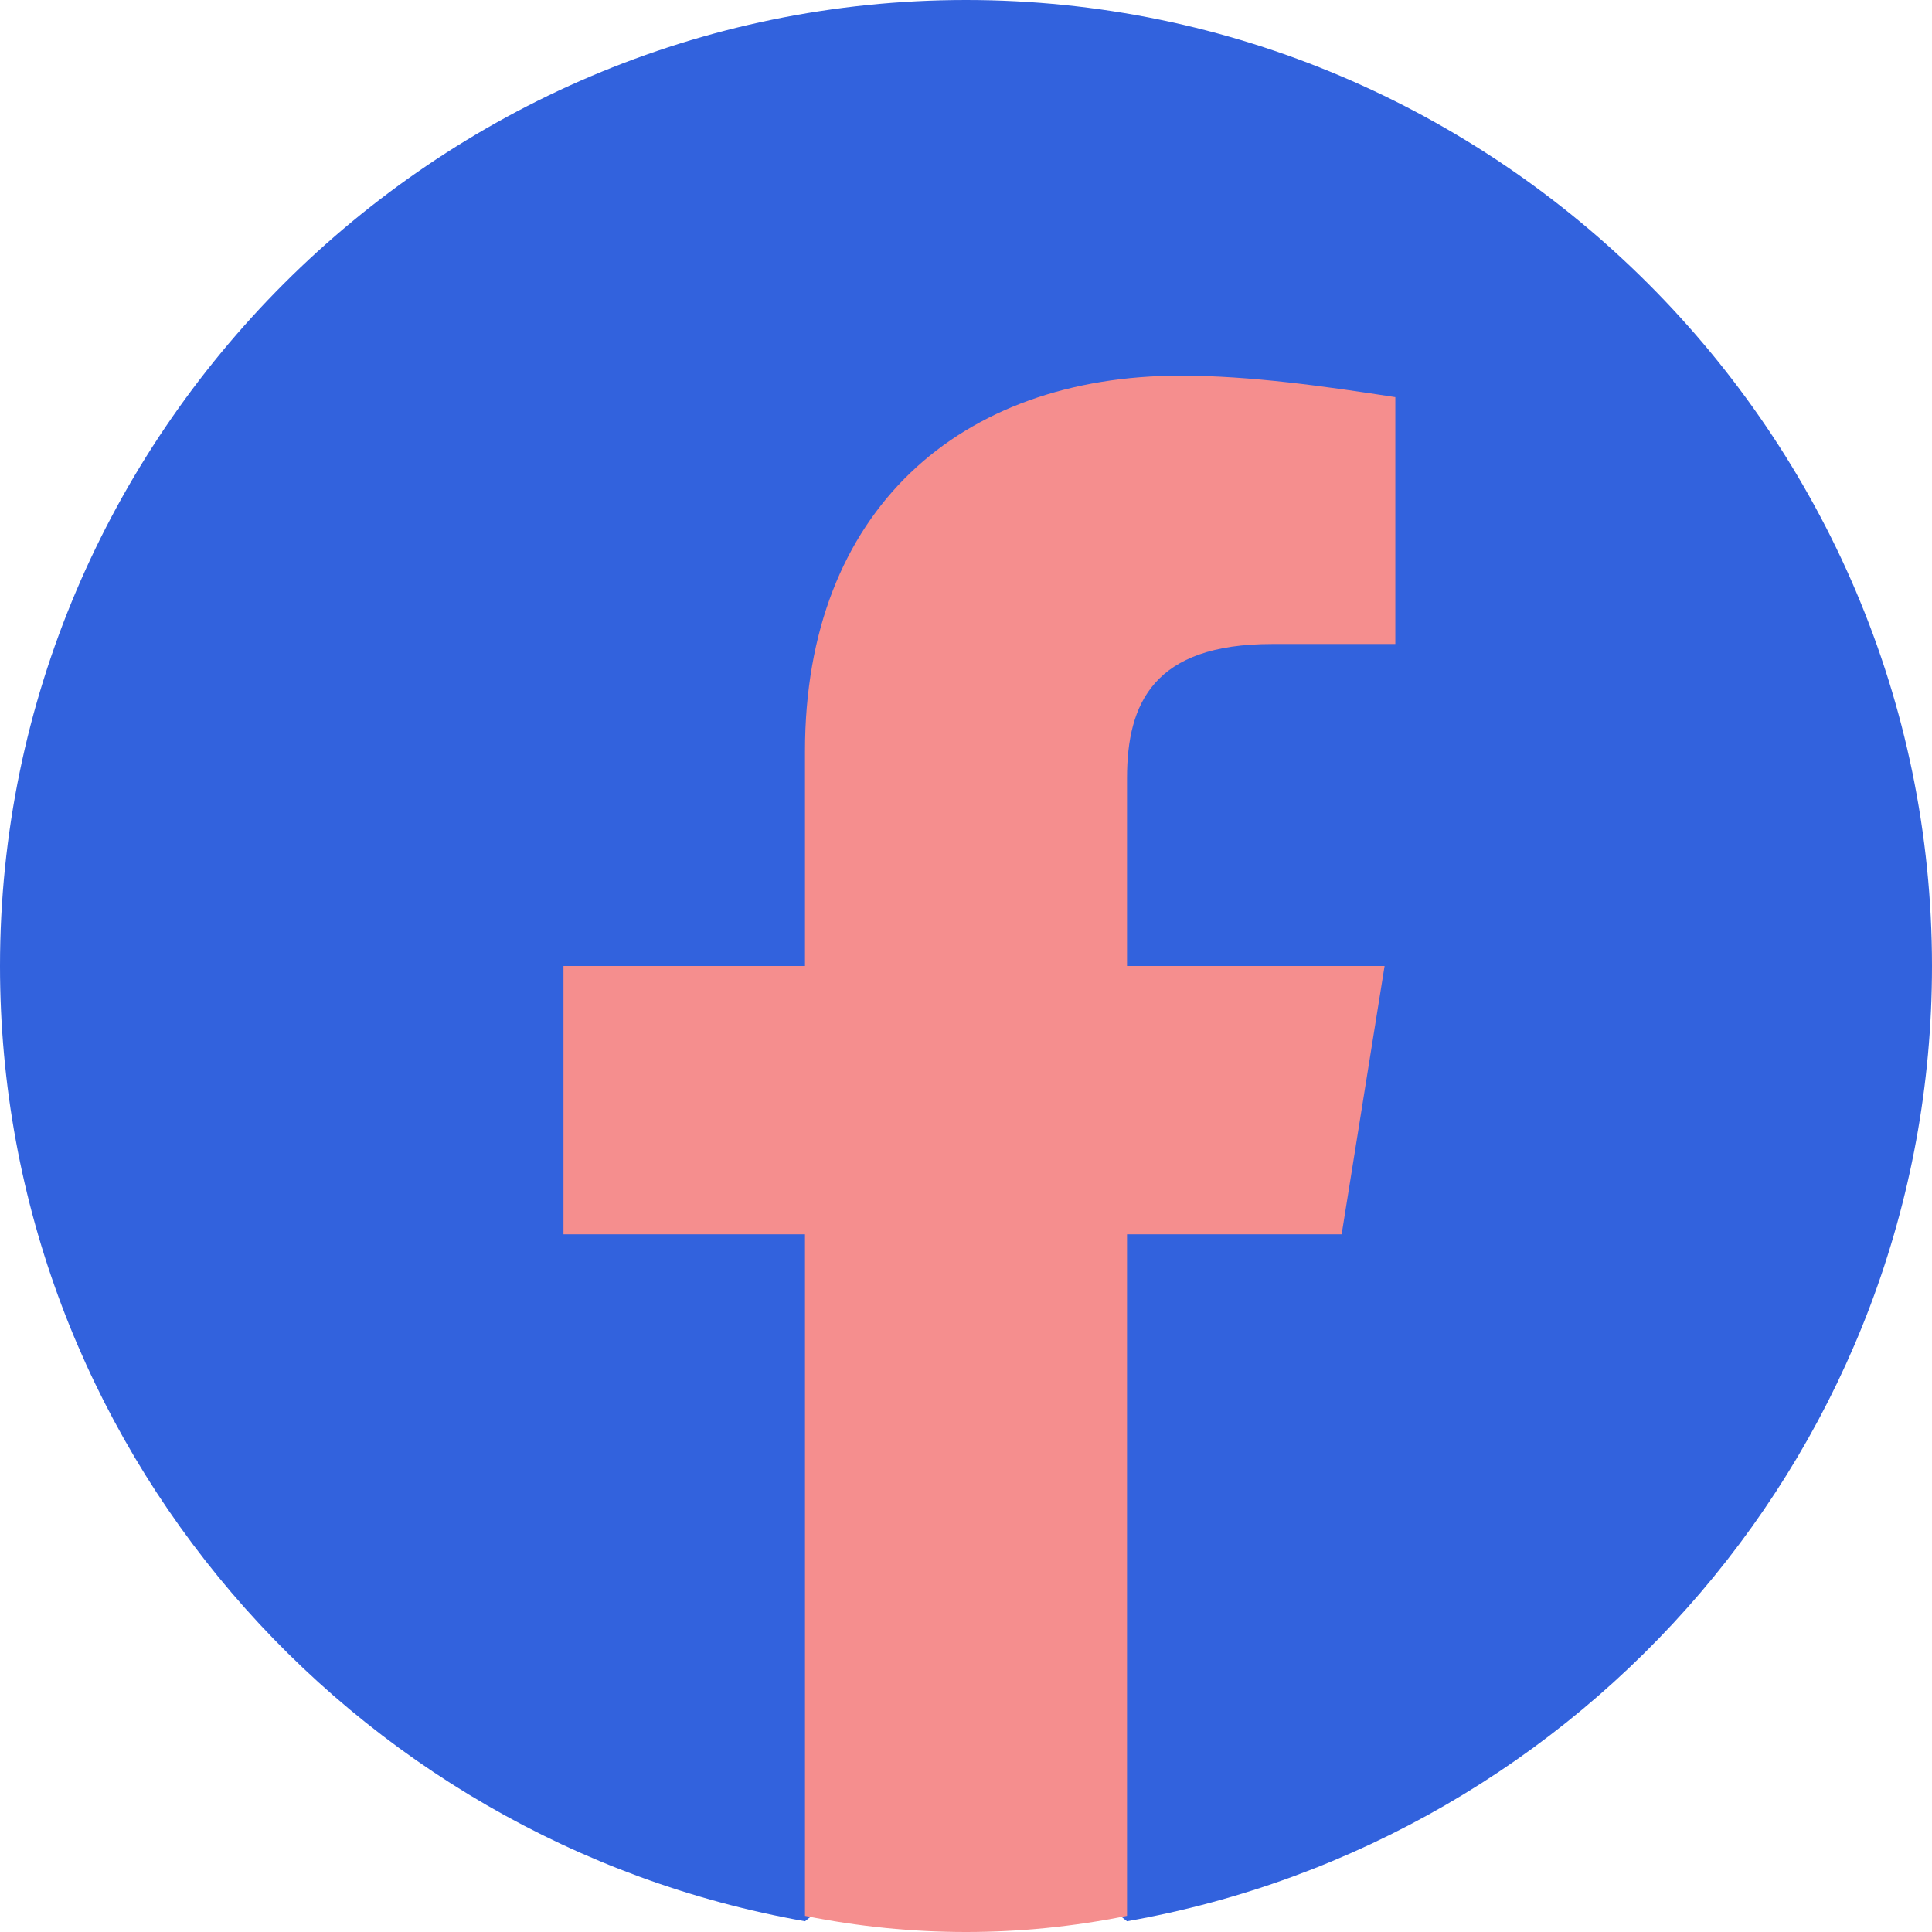 <?xml version="1.0" encoding="UTF-8"?> <svg xmlns="http://www.w3.org/2000/svg" width="32" height="32" viewBox="0 0 32 32" fill="none"> <g clip-path="url(#clip0)"> <path d="M13.333 31.822C5.778 30.489 0 23.911 0 16C0 7.2 7.2 0 16 0C24.8 0 32 7.2 32 16C32 23.911 26.222 30.489 18.667 31.822L17.778 31.111H14.222L13.333 31.822Z" fill="#3262DD"></path> <path d="M22.222 20.444L22.933 16H18.667V12.889C18.667 11.644 19.111 10.667 21.067 10.667H23.111V6.578C21.956 6.4 20.711 6.222 19.555 6.222C15.911 6.222 13.333 8.444 13.333 12.444V16H9.333V20.444H13.333V31.733C14.222 31.911 15.111 32 16 32C16.889 32 17.778 31.911 18.667 31.733V20.444H22.222Z" fill="#F58E8E"></path> </g> <defs> <clipPath id="clip0"> <rect width="32" height="32" fill="white"></rect> </clipPath> </defs> </svg> 